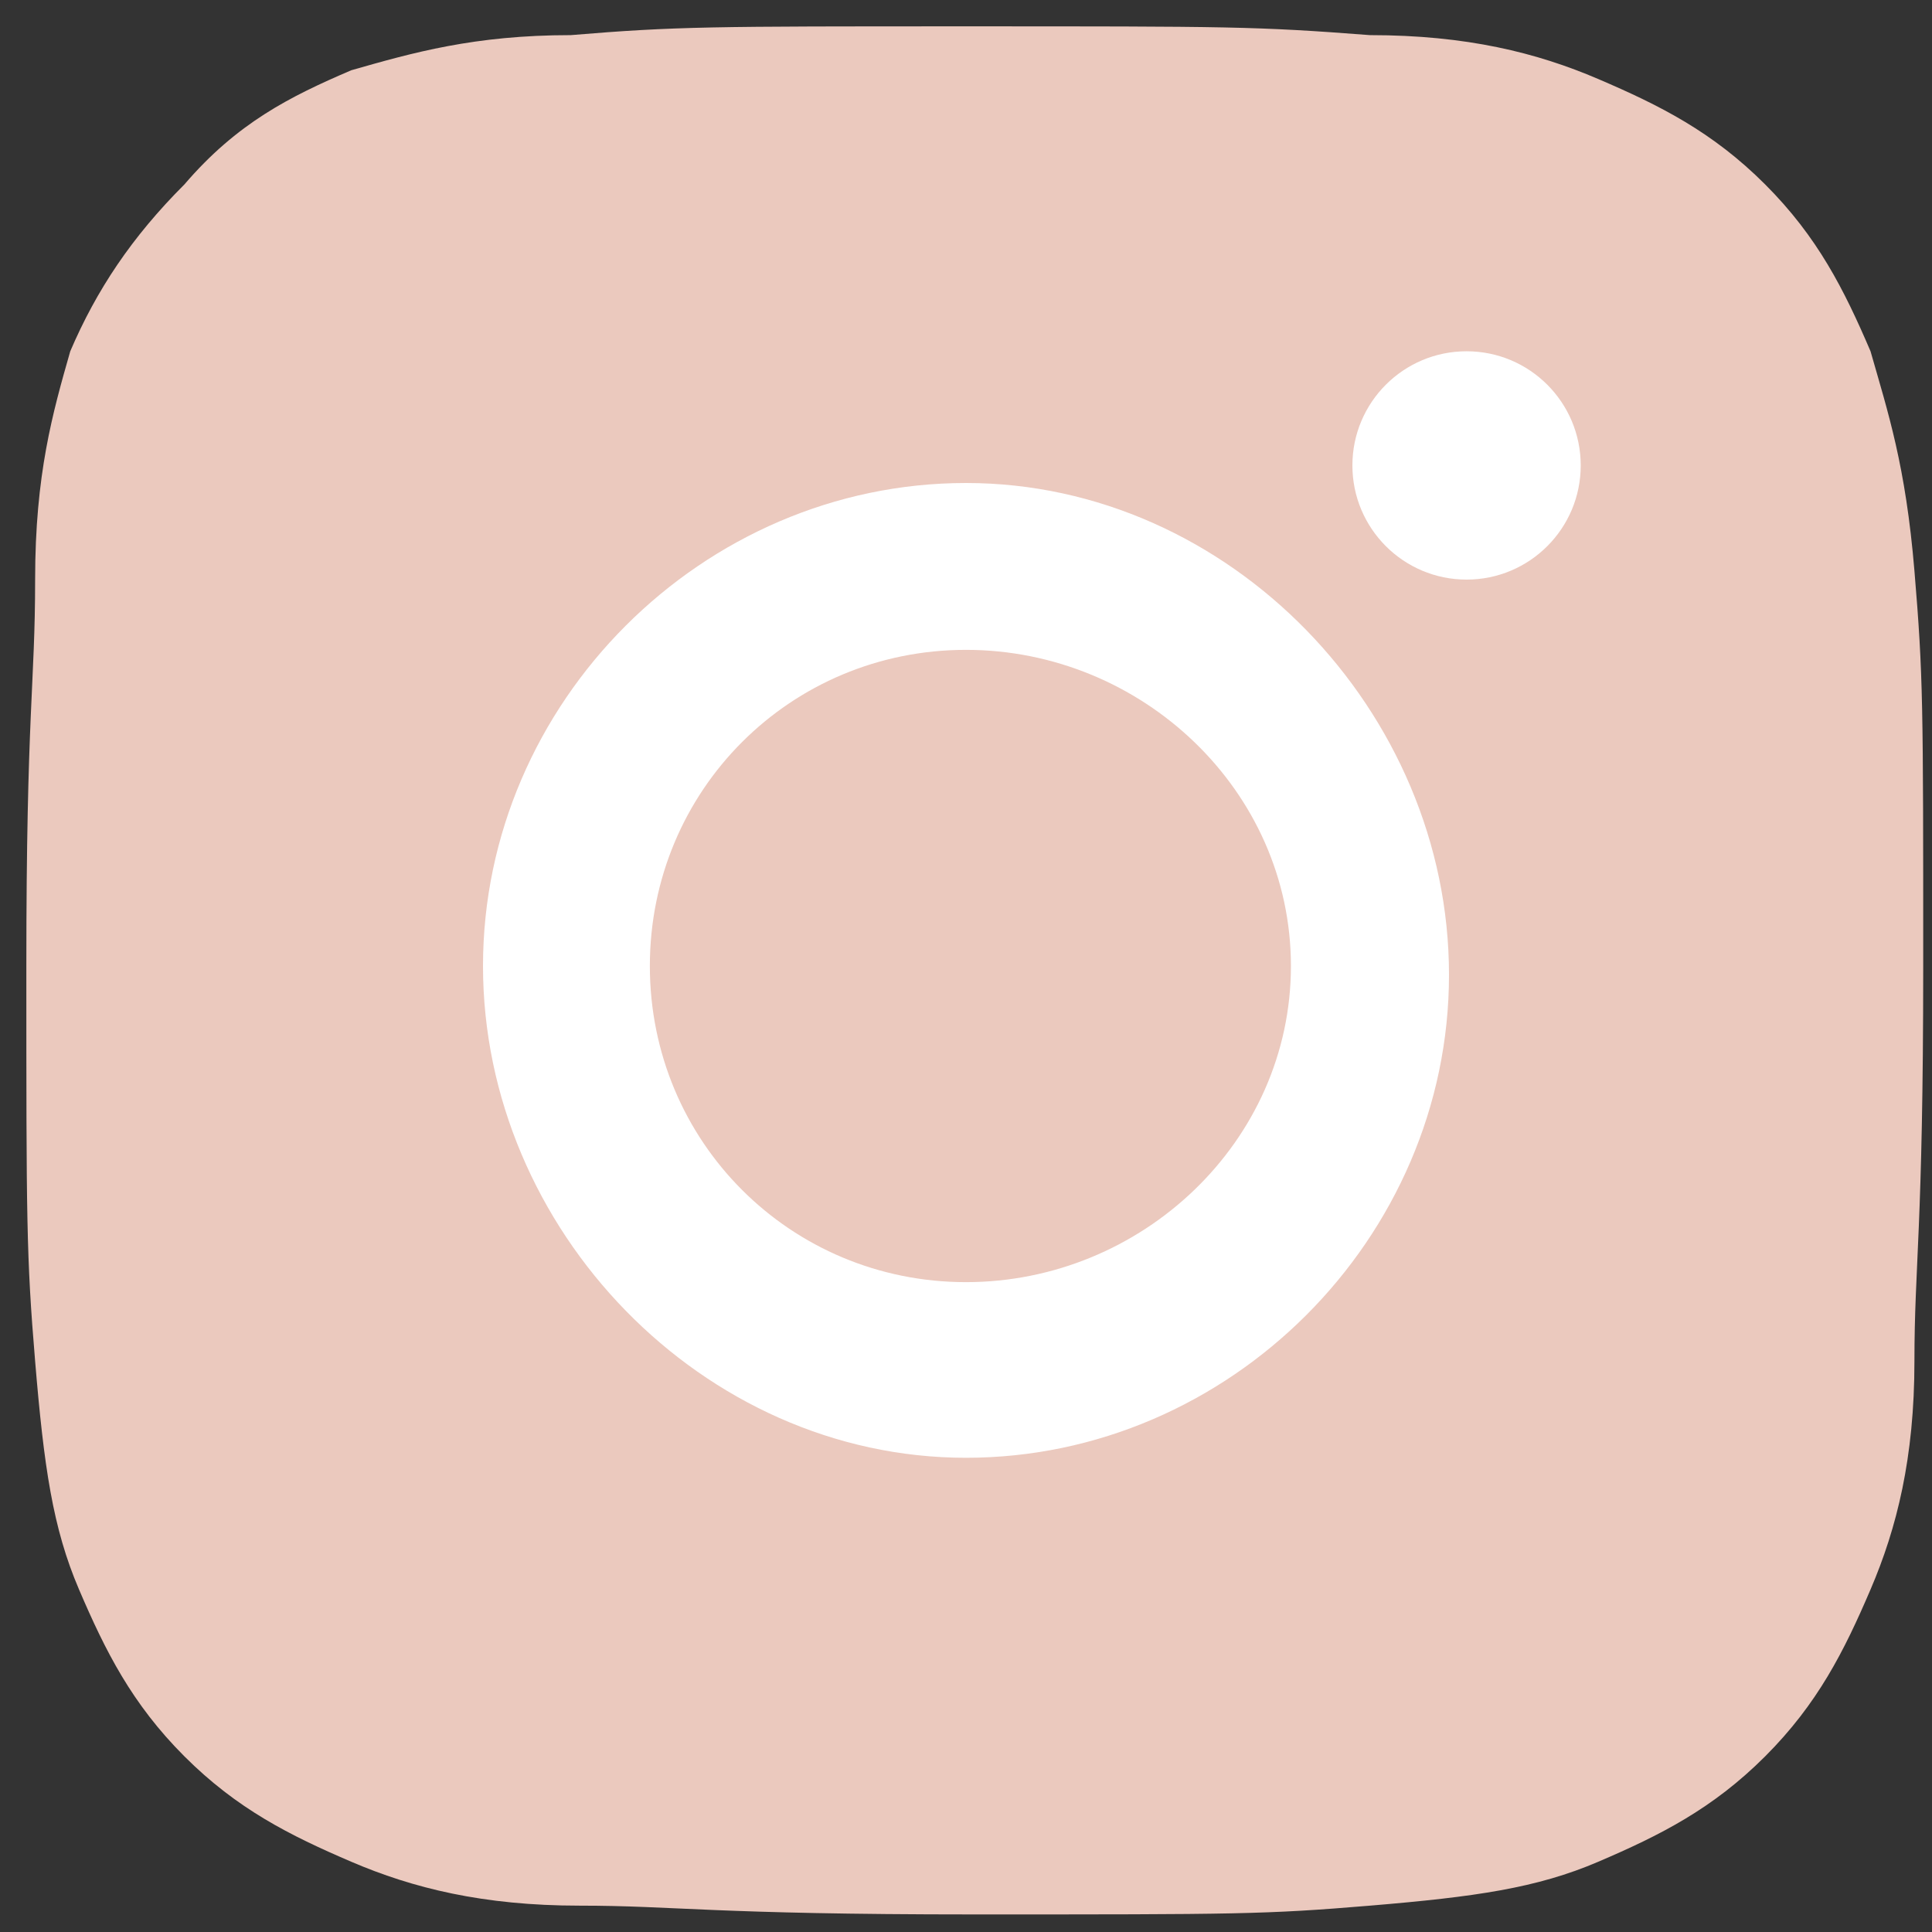 <?xml version="1.0" encoding="utf-8"?>
<!-- Generator: Adobe Illustrator 23.0.4, SVG Export Plug-In . SVG Version: 6.00 Build 0)  -->
<svg version="1.1" id="Layer_1" xmlns="http://www.w3.org/2000/svg" xmlns:xlink="http://www.w3.org/1999/xlink" x="0px" y="0px"
	 viewBox="0 0 22 22" style="enable-background:new 0 0 22 22;" xml:space="preserve">
<rect x="0" y="0" width="22" height="22" fill="#333333" stroke="none"/>
<style type="text/css">
	.st0{fill:#EBC9BE;}
	.st1{fill:#FFFFFF;}
</style>
<polygon class="st0" points="20,19.3 11.2,20.6 2.3,19.9 1.7,11 2.3,2.1 11.2,1.1 18.9,2.1 20.6,9.7 "/>
<g>
	<path class="st0" d="M11,2.2c2.8,0,3.2,0,4.3,0.1c1.1,0.1,1.6,0.2,2,0.4c0.5,0.2,0.8,0.5,1.2,0.8c0.4,0.4,0.6,0.7,0.8,1.2
		c0.2,0.4,0.3,0.9,0.4,2c0.1,1.2,0.1,1.5,0.1,4.3s0,3.2-0.1,4.3s-0.2,1.6-0.4,2c-0.2,0.5-0.5,0.8-0.8,1.2c-0.4,0.4-0.8,0.6-1.2,0.8
		c-0.4,0.2-0.9,0.3-2,0.4c-1.2,0.1-1.5,0.1-4.3,0.1s-3.2,0-4.3-0.1s-1.6-0.2-2-0.4c-0.5-0.2-0.8-0.5-1.2-0.8
		c-0.4-0.4-0.6-0.8-0.8-1.2c-0.2-0.4-0.3-0.9-0.4-2c-0.2-1.1-0.2-1.4-0.2-4.3c0-0.5,0-0.8,0-1.1c0-1.9,0-2.2,0.1-3.2
		c0.1-1.1,0.2-1.6,0.4-2c0.2-0.5,0.5-0.8,0.8-1.2s0.8-0.6,1.2-0.8c0.4-0.2,0.9-0.3,2-0.4C7.8,2.2,8.2,2.2,11,2.2 M11,0.3
		c-2.9,0-3.3,0-4.5,0.1C5.4,0.4,4.7,0.6,4,0.8C3.3,1.1,2.7,1.4,2.1,2.1C1.5,2.7,1.1,3.3,0.8,4C0.6,4.7,0.4,5.4,0.4,6.6
		S0.3,8.1,0.3,11s0,3.3,0.1,4.5s0.2,1.9,0.5,2.6c0.3,0.7,0.6,1.3,1.2,1.9s1.2,0.9,1.9,1.2c0.7,0.3,1.5,0.5,2.6,0.5s1.5,0.1,4.5,0.1
		s3.3,0,4.5-0.1s1.9-0.2,2.6-0.5c0.7-0.3,1.3-0.6,1.9-1.2c0.6-0.6,0.9-1.2,1.2-1.9s0.5-1.5,0.5-2.6s0.1-1.5,0.1-4.5s0-3.3-0.1-4.5
		S21.5,4.7,21.3,4c-0.3-0.7-0.6-1.3-1.2-1.9s-1.2-0.9-1.9-1.2s-1.5-0.5-2.6-0.5C14.3,0.3,14,0.3,11,0.3L11,0.3z"/>
	<path class="st1" d="M11,5.5C8,5.5,5.5,8,5.5,11S8,16.6,11,16.6s5.5-2.5,5.5-5.5S14,5.5,11,5.5z M11,14.6c-2,0-3.6-1.6-3.6-3.6
		S9,7.4,11,7.4S14.7,9,14.7,11S13,14.6,11,14.6z"/>
	<circle class="st1" cx="16.7" cy="5.3" r="1.3"/>
</g>
</svg>
